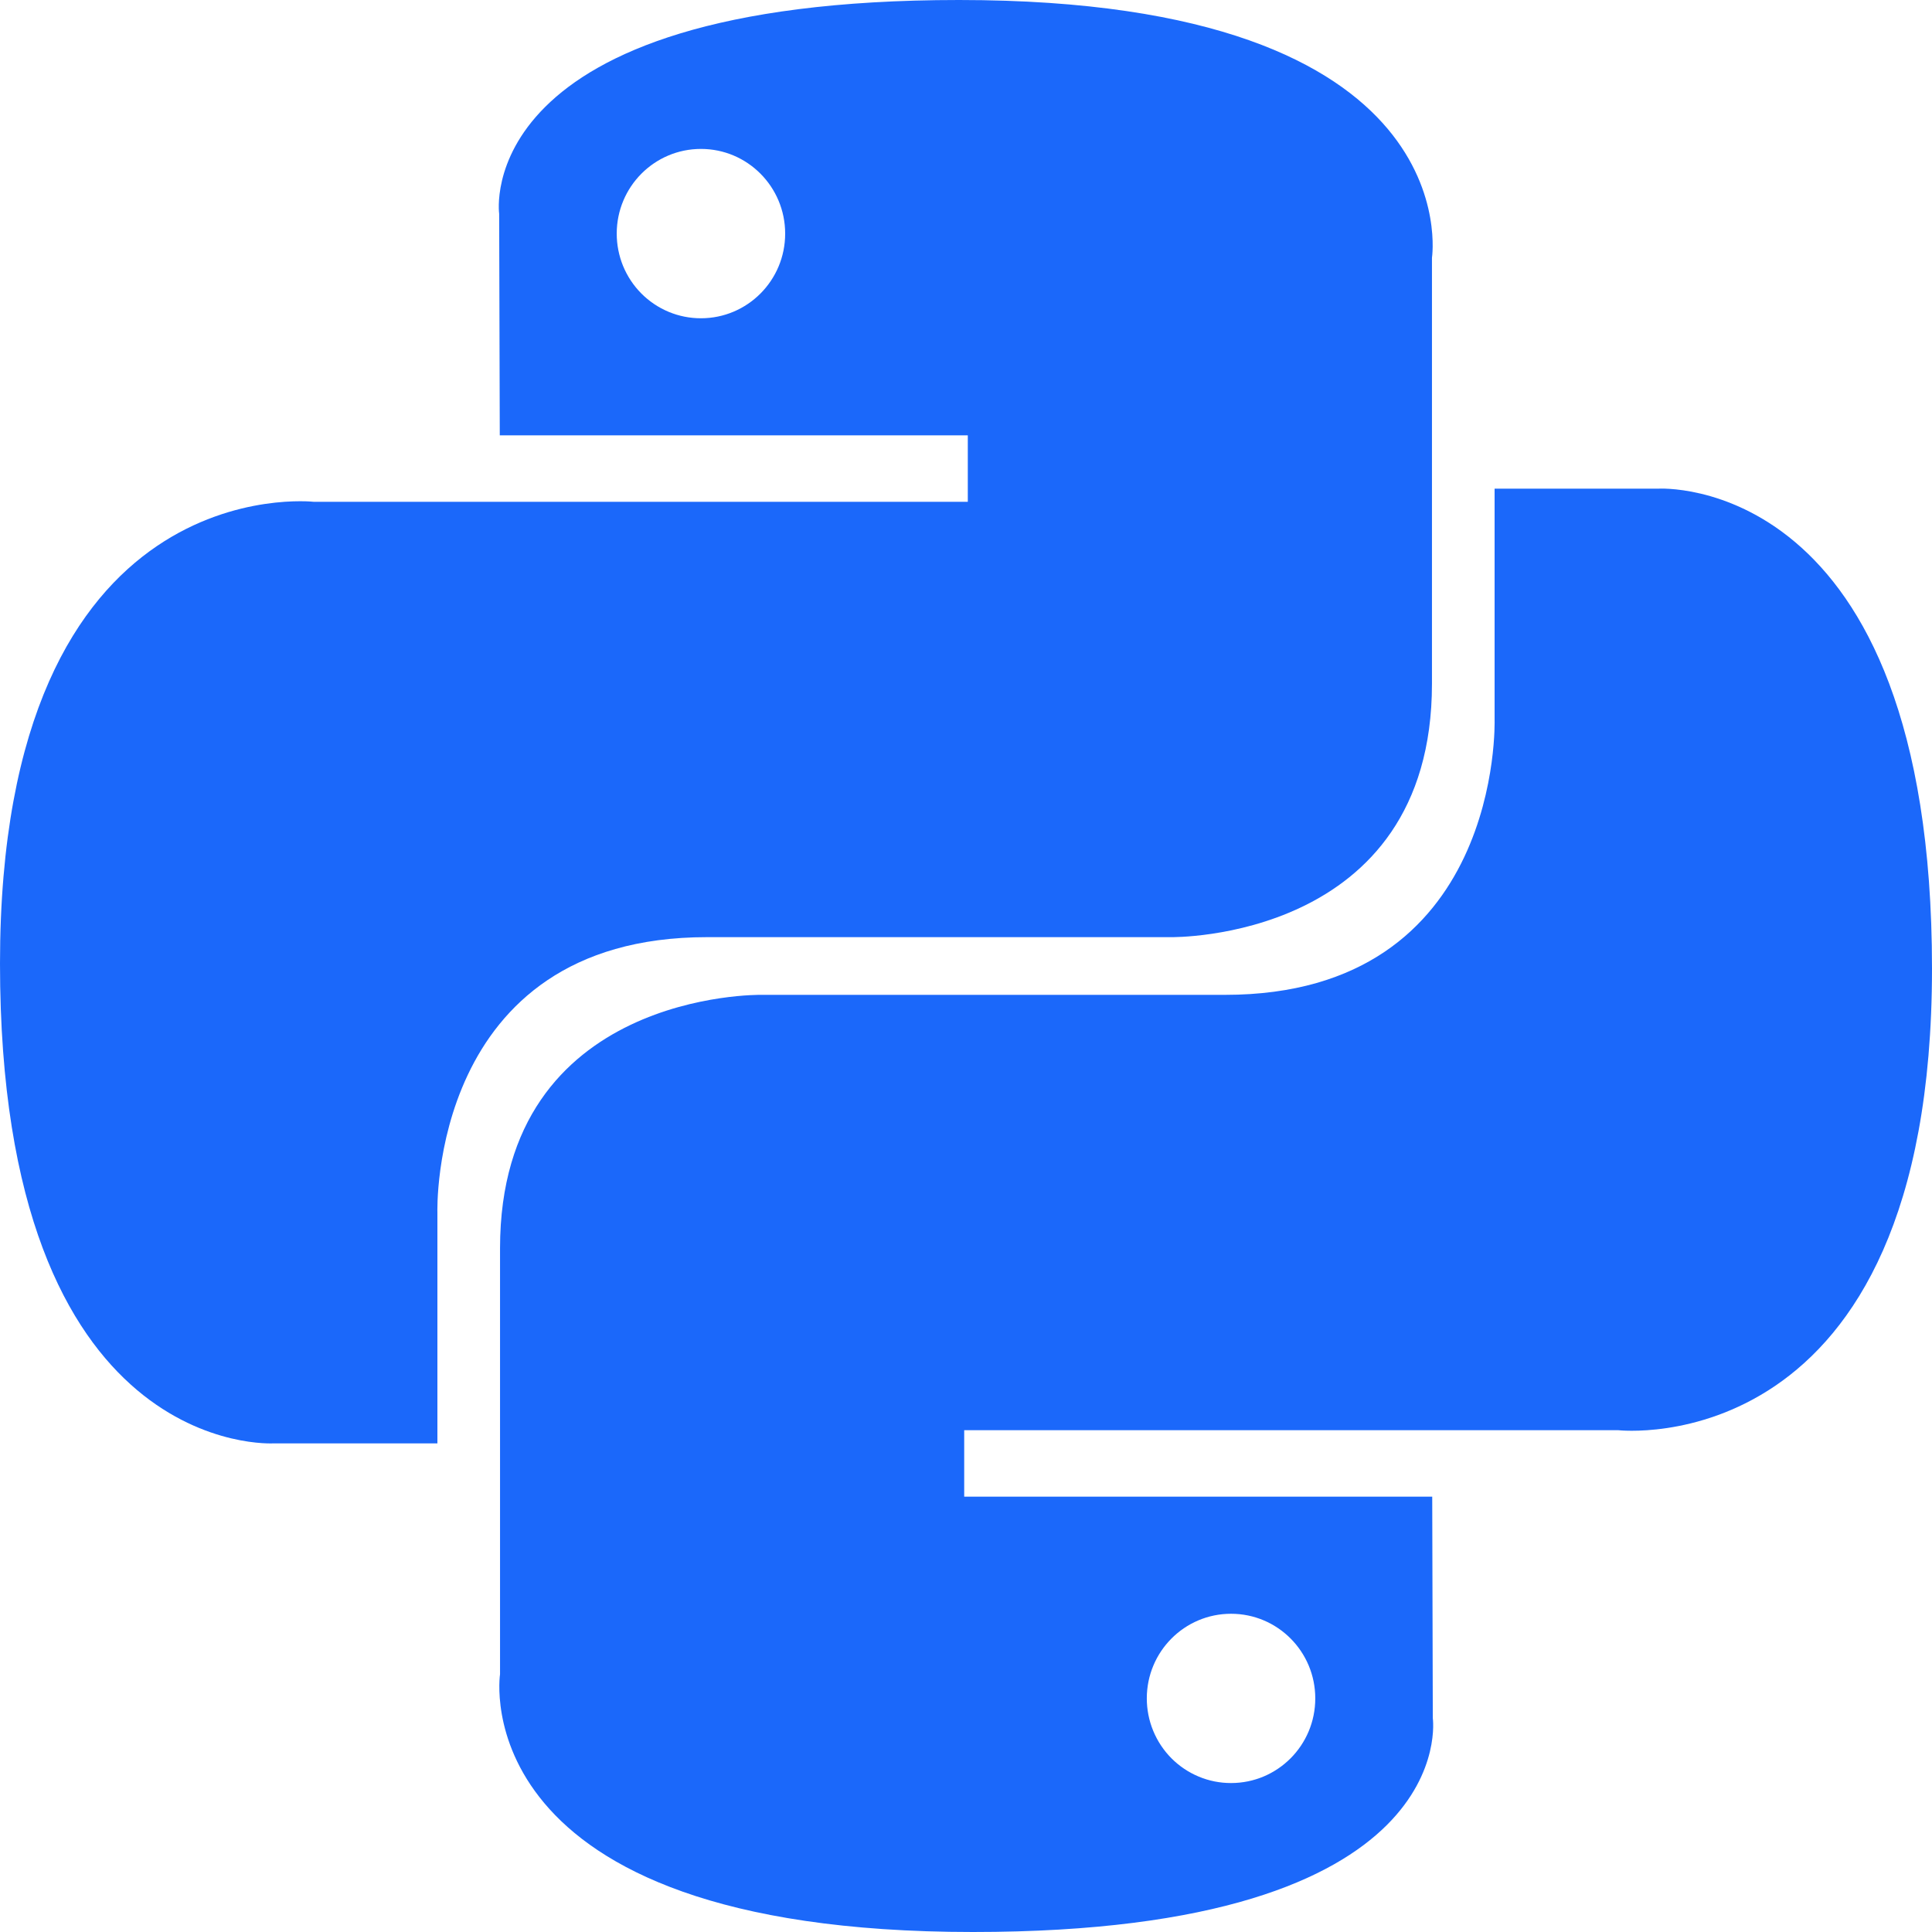 <svg width="60" height="60" viewBox="0 0 60 60" fill="none" xmlns="http://www.w3.org/2000/svg">
<path d="M29.784 0C14.552 0 15.502 6.64 15.502 6.64L15.521 13.52H30.056V15.584H9.744C9.744 15.584 0 14.472 0 29.924C0 45.372 8.507 44.825 8.507 44.825H13.584V37.655C13.584 37.655 13.311 29.104 21.956 29.104H36.371C36.371 29.104 44.471 29.236 44.471 21.235V8.005C44.471 8.005 45.701 0 29.784 0ZM21.769 4.625C23.214 4.625 24.384 5.802 24.384 7.255C24.384 8.708 23.214 9.884 21.769 9.884C21.425 9.885 21.085 9.817 20.767 9.685C20.45 9.553 20.161 9.359 19.918 9.115C19.675 8.871 19.483 8.581 19.351 8.262C19.22 7.942 19.153 7.6 19.153 7.255C19.153 5.802 20.323 4.625 21.769 4.625Z" fill="#1B68FA"/>
<path d="M30.215 60C45.448 60 44.497 53.359 44.497 53.359L44.479 46.48H29.944V44.416H50.254C50.254 44.416 60 45.528 60 30.078C60 14.628 51.493 15.176 51.493 15.176H46.416V22.344C46.416 22.344 46.689 30.896 38.044 30.896H23.629C23.629 30.896 15.529 30.764 15.529 38.765V51.995C15.529 51.995 14.299 60 30.215 60ZM38.231 55.374C37.888 55.375 37.547 55.307 37.23 55.175C36.912 55.043 36.623 54.849 36.38 54.605C36.138 54.361 35.945 54.071 35.814 53.752C35.682 53.432 35.615 53.09 35.615 52.745C35.615 51.294 36.785 50.117 38.231 50.117C39.677 50.117 40.847 51.292 40.847 52.745C40.847 54.2 39.677 55.374 38.231 55.374Z" fill="#1B68FA"/>
</svg>
